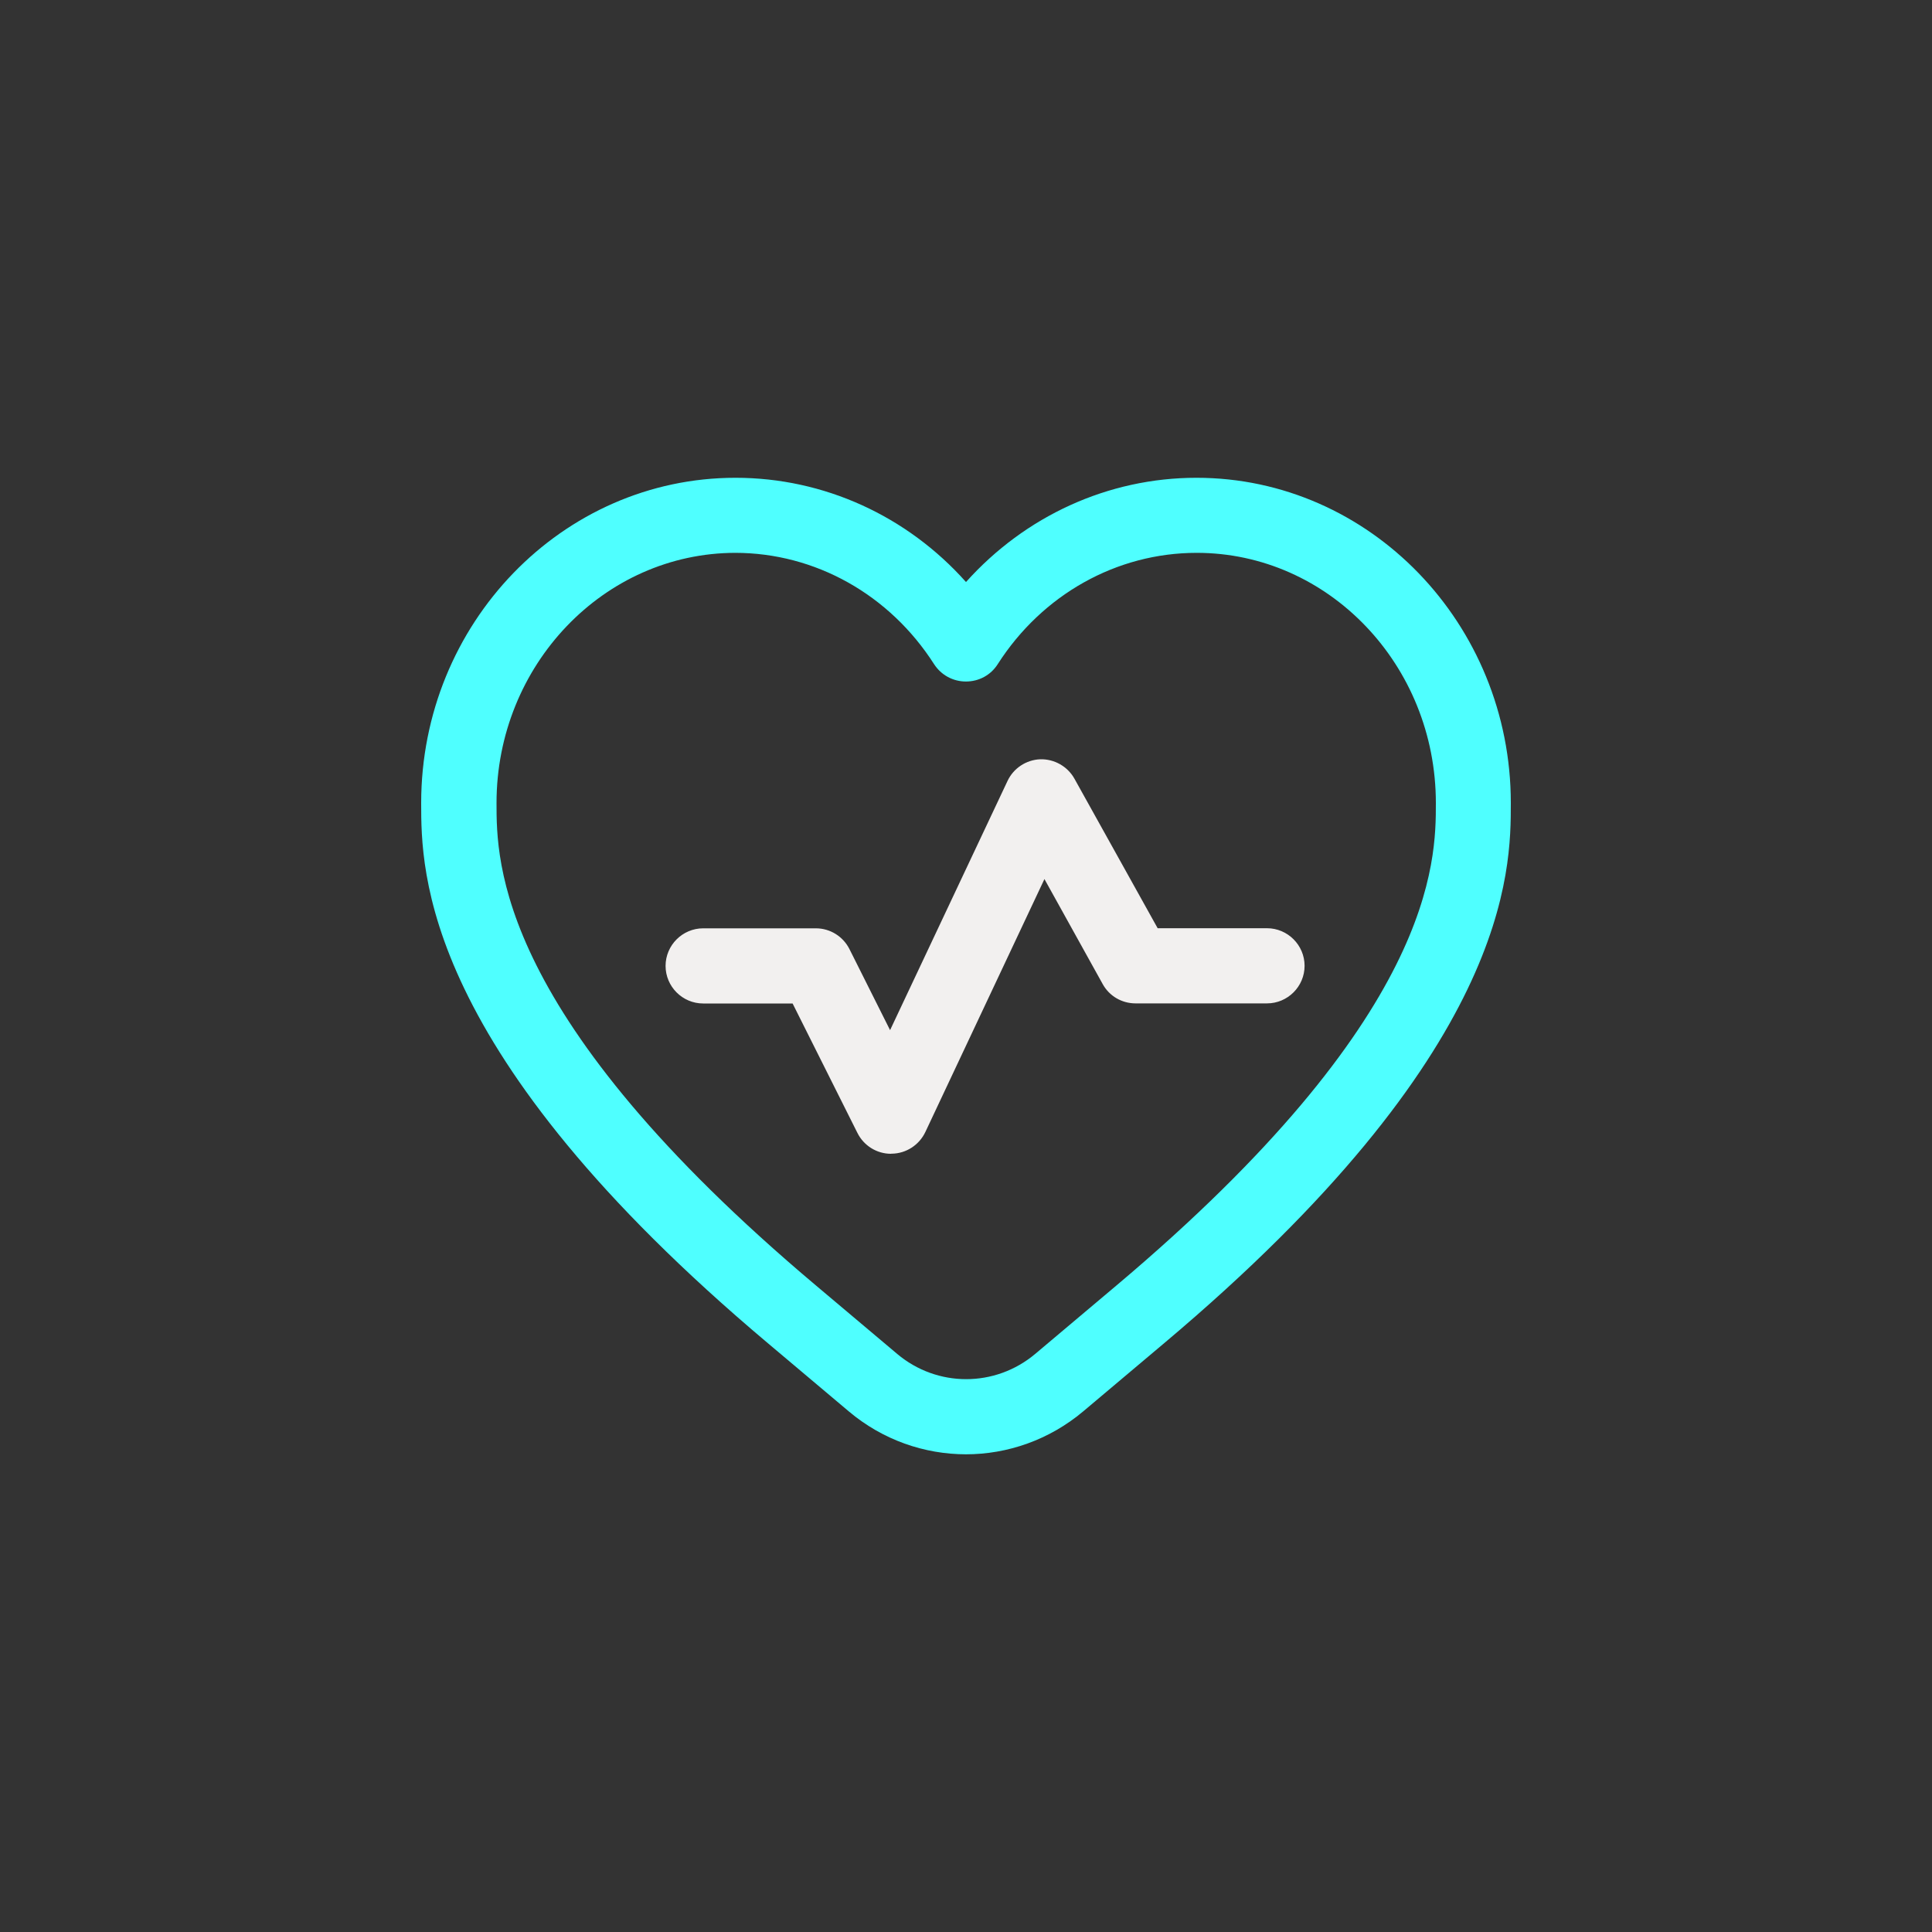 <?xml version="1.0" encoding="UTF-8"?>
<svg id="Irons" xmlns="http://www.w3.org/2000/svg" viewBox="0 0 200 200">
  <rect x="0" y="0" width="200" height="200" fill="#333333" stroke="none"/>
  <defs>
    <style>
      .cls-1 {
        fill: #f2f0ef;
      }

      .cls-2 {
        fill: #4fffff;
      }
    </style>
  </defs>
  <path class="cls-2" d="M100.02,150.55c-4.32,0-8.64-1.48-12.16-4.45l-8.38-7.06c-35.88-30.21-35.88-48.9-35.88-55.91,0-18.57,14.59-33.67,32.54-33.67,9.16,0,17.76,3.95,23.86,10.79,6.11-6.82,14.7-10.79,23.86-10.79,17.93,0,32.54,15.11,32.54,33.67,0,7.04,0,25.72-35.88,55.91l-8.38,7.06c-3.52,2.96-7.84,4.45-12.16,4.45h.04ZM76.16,57.23c-13.65,0-24.76,11.63-24.76,25.9,0,6.05,0,22.11,33.1,49.97l8.38,7.06c4.14,3.48,10.13,3.48,14.28,0l8.38-7.06c33.1-27.88,33.1-43.92,33.1-49.97,0-14.29-11.11-25.9-24.76-25.9-8.29,0-15.99,4.32-20.6,11.53-.72,1.13-1.94,1.79-3.29,1.79s-2.57-.68-3.29-1.79c-4.61-7.21-12.31-11.53-20.6-11.53h.04Z"/>
  <path class="cls-1" d="M92.24,119.44c-1.48,0-2.82-.84-3.48-2.16l-6.71-13.4h-9.26c-2.14,0-3.89-1.75-3.89-3.89s1.75-3.89,3.89-3.89h11.67c1.48,0,2.82.84,3.48,2.16l4.2,8.38,12.16-25.8c.62-1.32,1.93-2.18,3.38-2.24,1.44-.04,2.82.72,3.54,2l8.62,15.49h11.32c2.14,0,3.89,1.75,3.89,3.89s-1.75,3.89-3.89,3.89h-13.61c-1.42,0-2.72-.76-3.4-2l-6.03-10.87-12.33,26.19c-.64,1.34-1.98,2.22-3.48,2.24h-.06Z"/>
</svg>